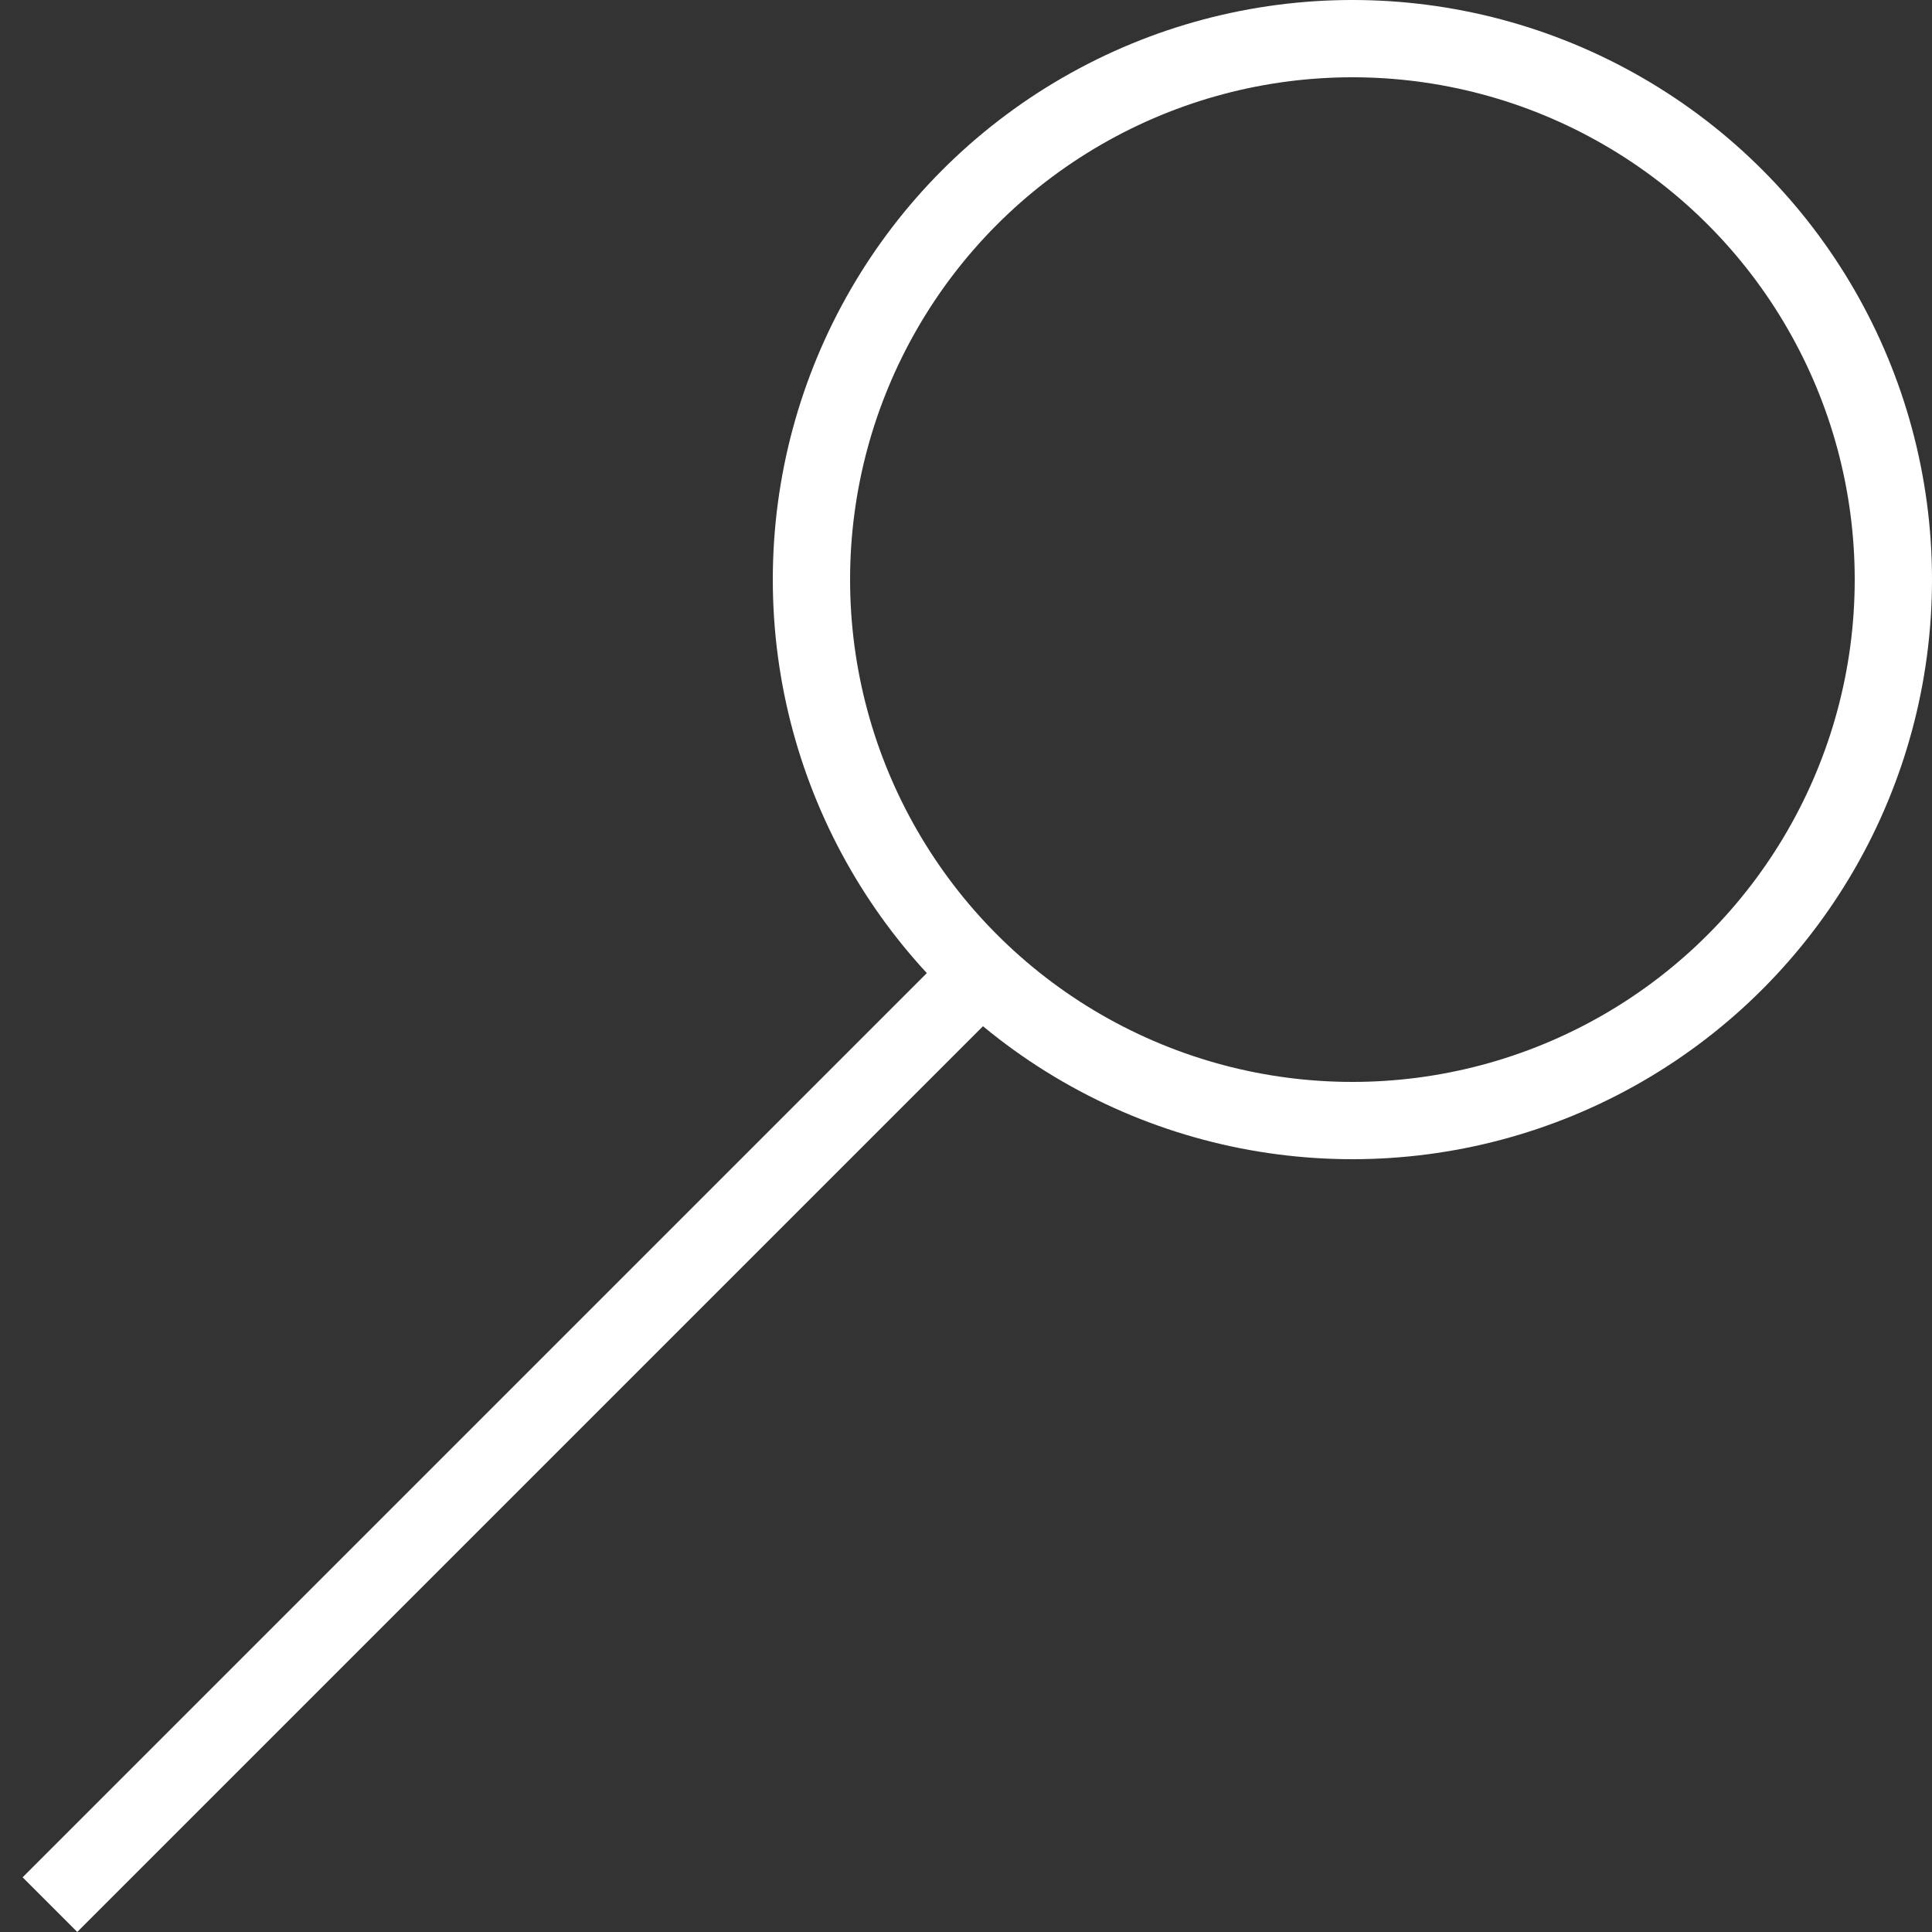 <svg width="25" height="25" viewBox="0 0 25 25" fill="none" xmlns="http://www.w3.org/2000/svg" class="btn-search-icon"><rect x="0" y="0" width="25" height="25" fill="#333333" stroke="none"/><circle cx="17.5" cy="7.5" r="7" stroke="white"/><line x1="0.646" y1="24.646" x2="12.646" y2="12.646" stroke="white"/></svg>